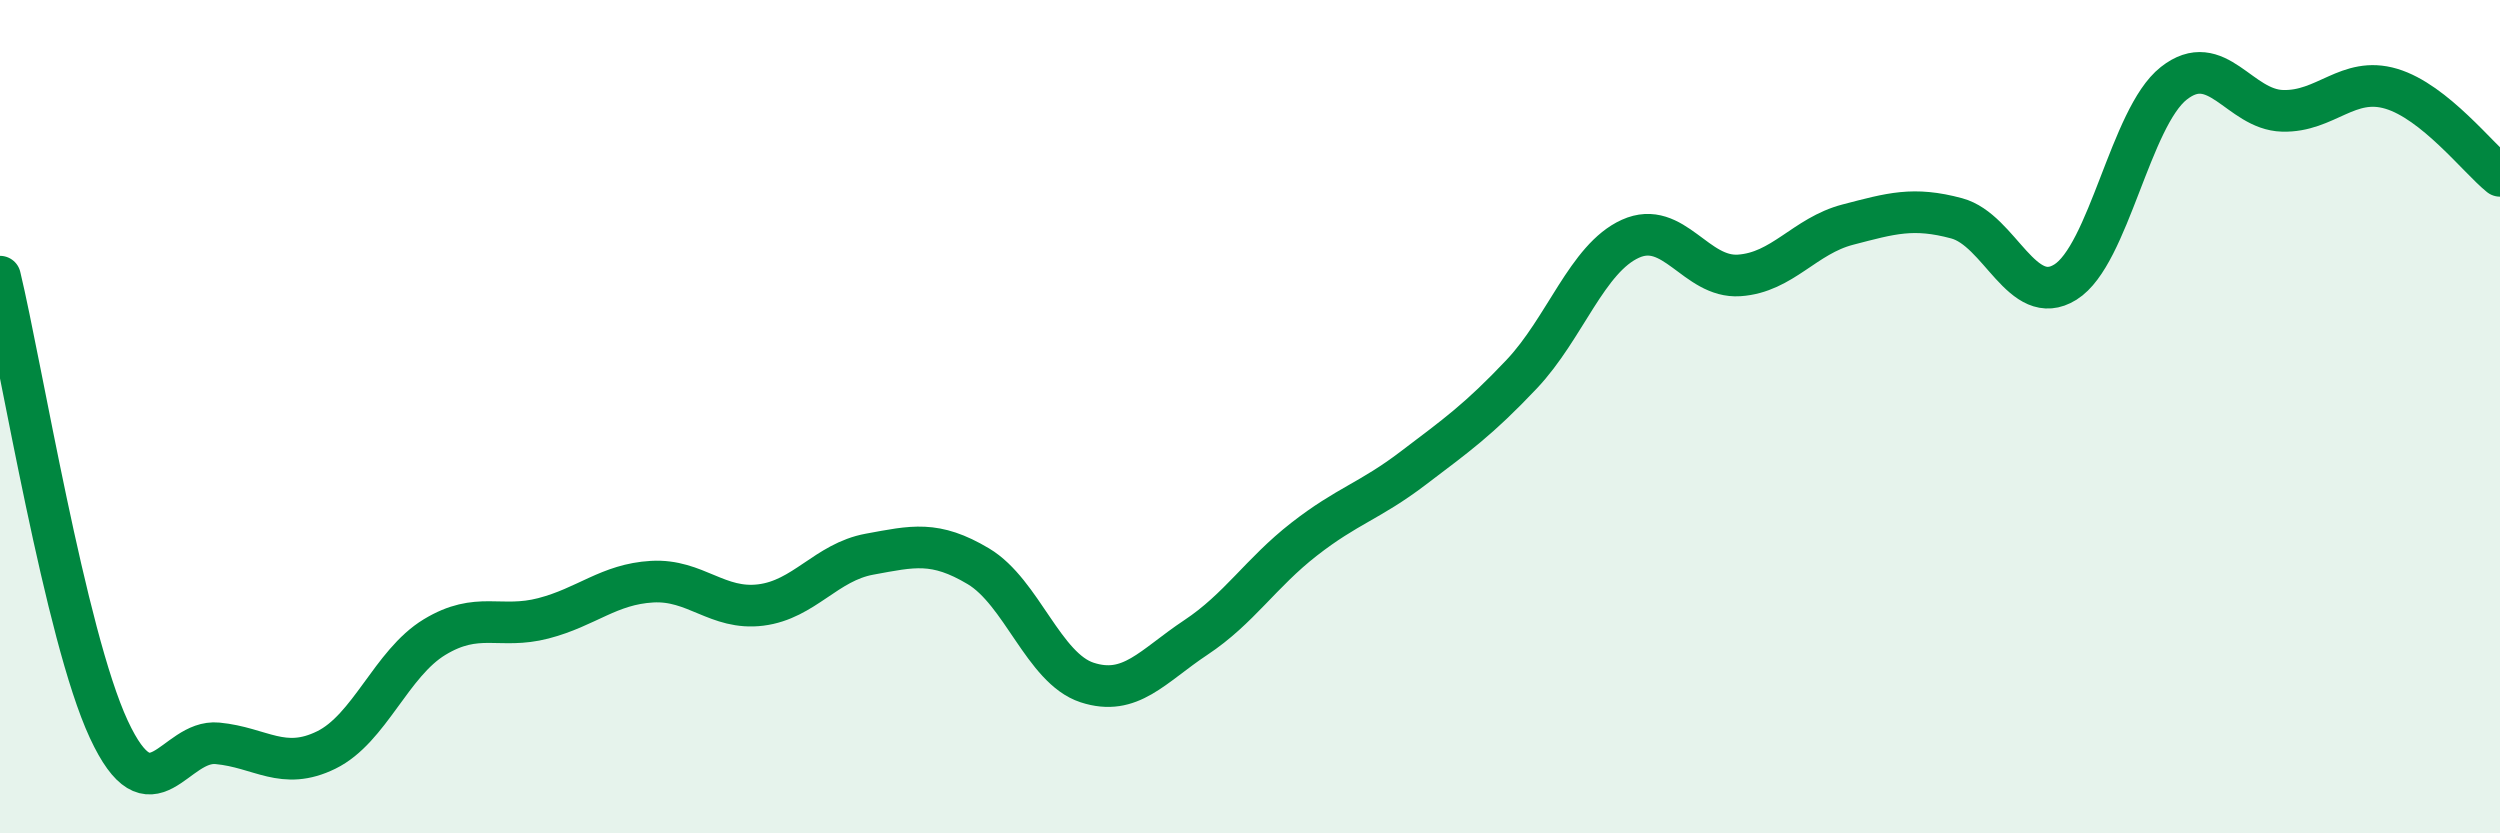 
    <svg width="60" height="20" viewBox="0 0 60 20" xmlns="http://www.w3.org/2000/svg">
      <path
        d="M 0,6.64 C 0.52,8.81 1.57,15.26 2.61,17.5 C 3.65,19.74 4.18,17.74 5.22,17.84 C 6.26,17.94 6.79,18.51 7.83,18 C 8.87,17.49 9.39,15.92 10.43,15.29 C 11.47,14.66 12,15.11 13.04,14.84 C 14.08,14.57 14.61,14.02 15.65,13.96 C 16.69,13.9 17.22,14.65 18.26,14.52 C 19.3,14.39 19.83,13.49 20.87,13.3 C 21.91,13.11 22.44,12.97 23.48,13.59 C 24.52,14.21 25.05,16.04 26.09,16.38 C 27.13,16.72 27.66,15.99 28.7,15.3 C 29.74,14.61 30.26,13.75 31.3,12.94 C 32.34,12.13 32.87,12.03 33.91,11.24 C 34.95,10.45 35.48,10.08 36.52,8.98 C 37.56,7.88 38.09,6.2 39.13,5.73 C 40.17,5.26 40.7,6.68 41.74,6.61 C 42.78,6.54 43.31,5.66 44.35,5.39 C 45.39,5.12 45.92,4.96 46.96,5.24 C 48,5.52 48.53,7.42 49.57,6.77 C 50.61,6.12 51.13,2.82 52.17,2 C 53.21,1.18 53.74,2.63 54.78,2.66 C 55.82,2.69 56.35,1.82 57.39,2.13 C 58.43,2.44 59.48,3.8 60,4.22L60 20L0 20Z"
        fill="#008740"
        opacity="0.1"
        stroke-linecap="round"
        stroke-linejoin="round"
      />
      <path
        d="M 0,6.64 C 0.52,8.81 1.57,15.26 2.61,17.5 C 3.65,19.74 4.18,17.74 5.22,17.84 C 6.26,17.94 6.79,18.51 7.83,18 C 8.87,17.49 9.39,15.92 10.43,15.29 C 11.47,14.66 12,15.11 13.04,14.84 C 14.08,14.57 14.61,14.02 15.65,13.96 C 16.69,13.9 17.22,14.65 18.26,14.52 C 19.3,14.39 19.83,13.49 20.87,13.3 C 21.91,13.11 22.44,12.97 23.48,13.59 C 24.52,14.21 25.05,16.04 26.09,16.38 C 27.13,16.72 27.66,15.99 28.7,15.3 C 29.74,14.61 30.26,13.75 31.3,12.94 C 32.34,12.13 32.87,12.03 33.91,11.24 C 34.95,10.45 35.48,10.08 36.52,8.98 C 37.56,7.88 38.09,6.2 39.13,5.73 C 40.17,5.26 40.7,6.68 41.74,6.61 C 42.78,6.54 43.31,5.66 44.35,5.39 C 45.39,5.12 45.92,4.96 46.96,5.24 C 48,5.52 48.53,7.42 49.57,6.77 C 50.61,6.12 51.13,2.82 52.17,2 C 53.21,1.18 53.74,2.63 54.78,2.66 C 55.82,2.69 56.35,1.82 57.39,2.13 C 58.43,2.44 59.48,3.8 60,4.22"
        stroke="#008740"
        stroke-width="1"
        fill="none"
        stroke-linecap="round"
        stroke-linejoin="round"
      />
    </svg>
  